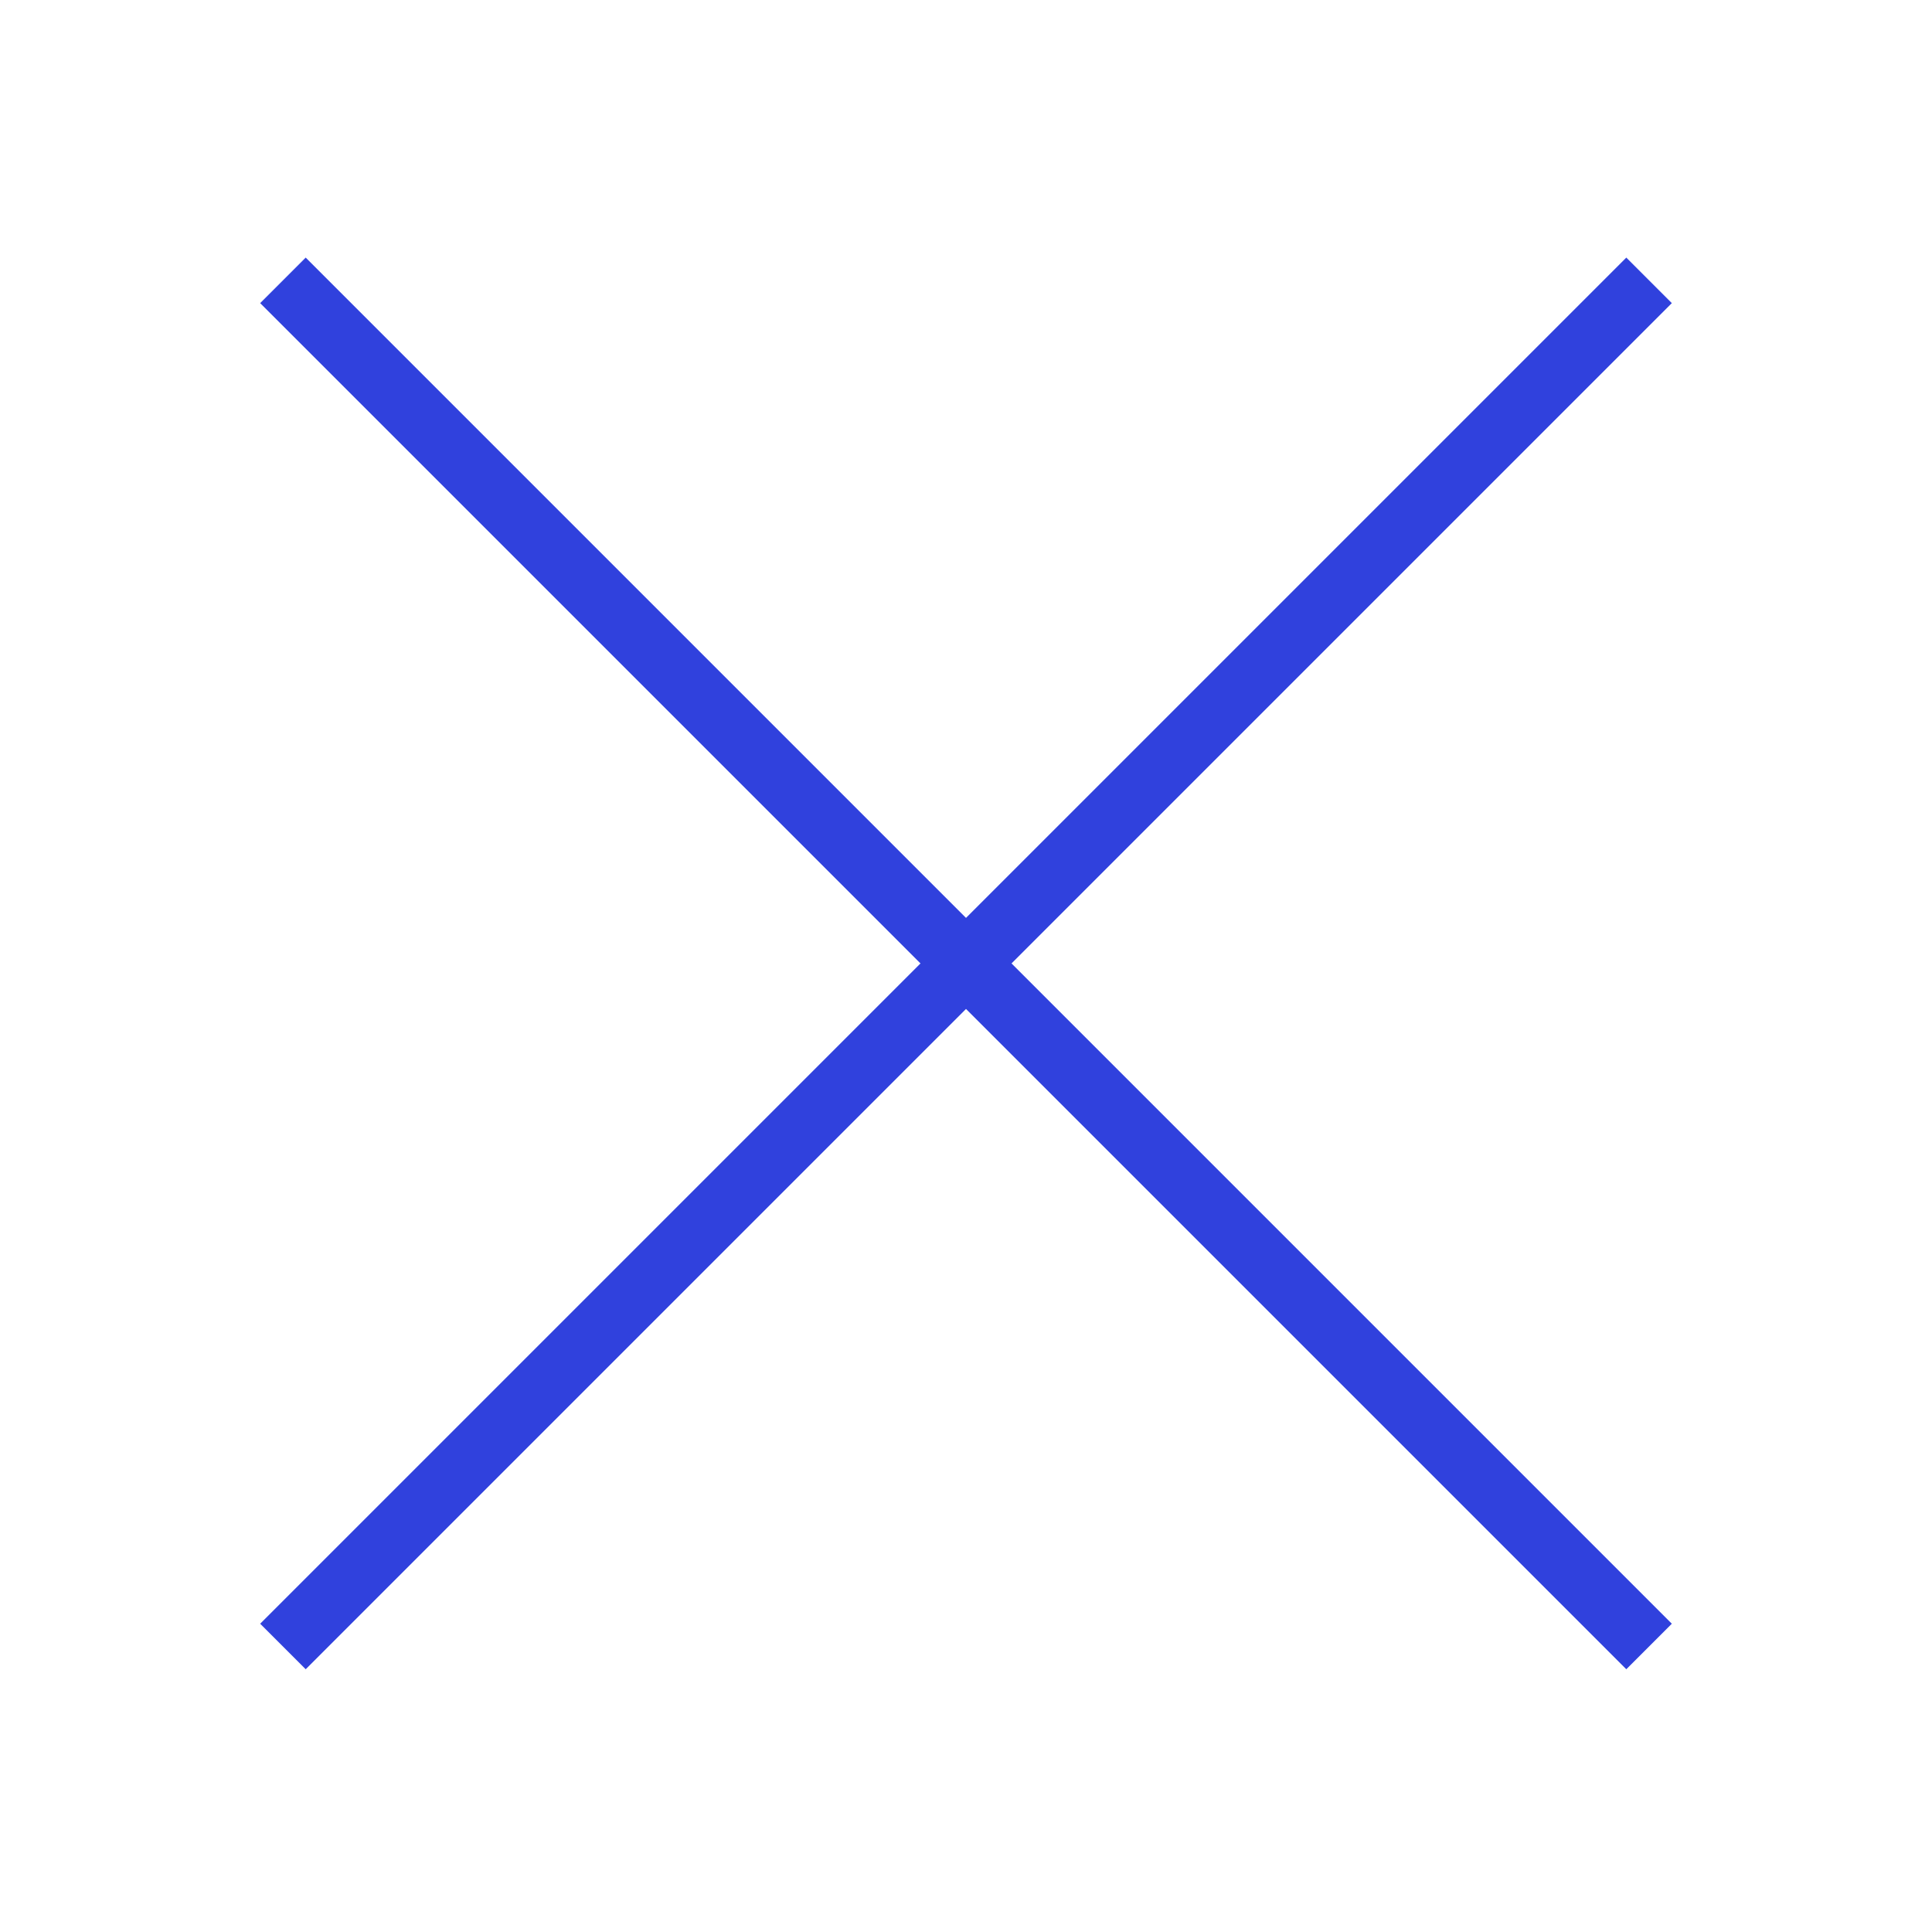 <svg width="30" height="30" fill="none" xmlns="http://www.w3.org/2000/svg"><path fill="#3041DD" d="M4.747 4 25.96 25.213l-.707.707L4.04 4.707z"/><path fill="#3041DD" d="M25.96 4.707 4.747 25.92l-.707-.707L25.253 4z"/></svg>